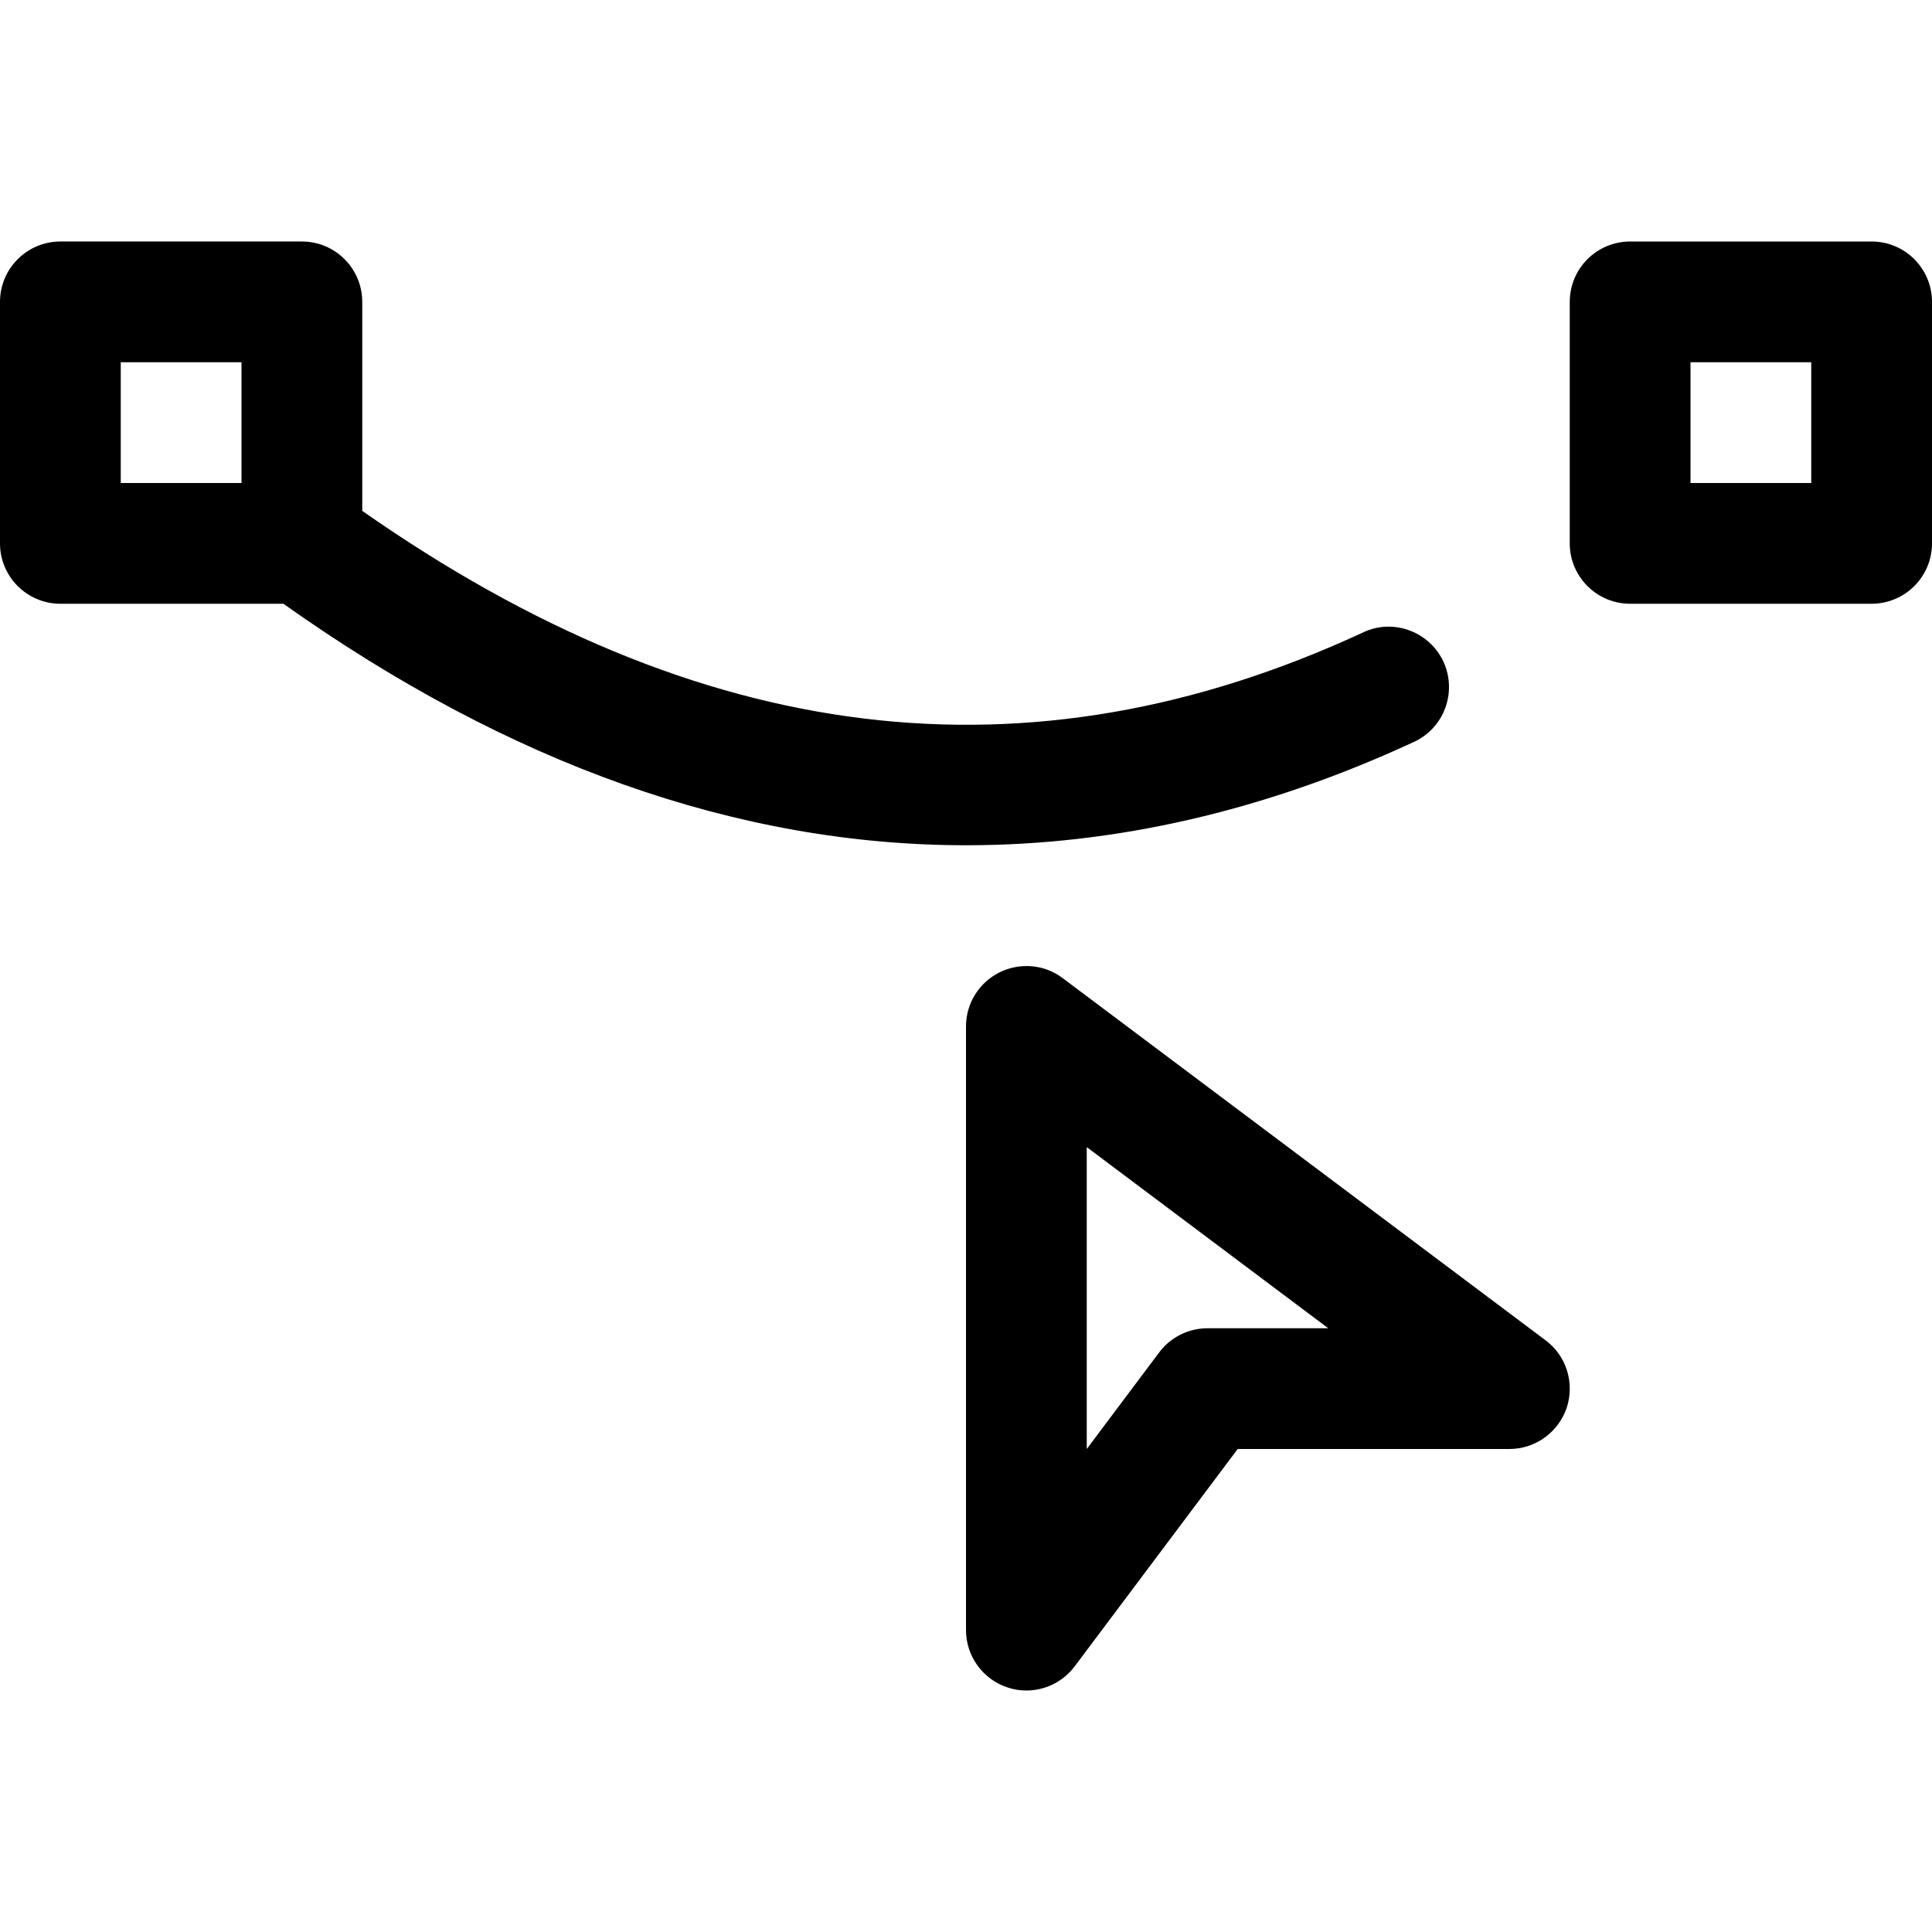 <svg xmlns="http://www.w3.org/2000/svg" id="Layer_1" data-name="Layer 1" viewBox="0 0 512 512"><path d="M496,64h-64c-8.83,0-16,7.17-16,16v64c0,8.83,7.17,16,16,16h64c8.83,0,16-7.17,16-16V80c0-8.83-7.17-16-16-16Zm-16,64h-32v-32h32v32Z"></path><path d="M256.06,224c39.62,0,79.23-9.12,118.66-27.39,8.03-3.71,11.49-13.22,7.81-21.25-3.71-8-13.31-11.55-21.25-7.78-88.96,41.22-175.84,30.37-265.28-32.19v-55.39c0-8.83-7.17-16-16-16H16C7.17,64,0,71.17,0,80v64C0,152.83,7.17,160,16,160h59.1c59.94,42.53,120.45,64,180.96,64h0ZM64,128H32v-32H64v32Z"></path><path d="M281.6,259.2c-4.8-3.65-11.33-4.19-16.74-1.5-5.44,2.72-8.86,8.26-8.86,14.3v160c0,6.88,4.42,12.99,10.94,15.17,1.66,.58,3.36,.83,5.06,.83,4.93,0,9.73-2.3,12.8-6.4l43.2-57.6h72c6.88,0,12.99-4.42,15.2-10.94,2.14-6.53-.06-13.73-5.6-17.86l-128-96Zm38.4,92.8c-5.02,0-9.79,2.37-12.8,6.4l-19.2,25.6v-80l64,48h-32Z"></path></svg>